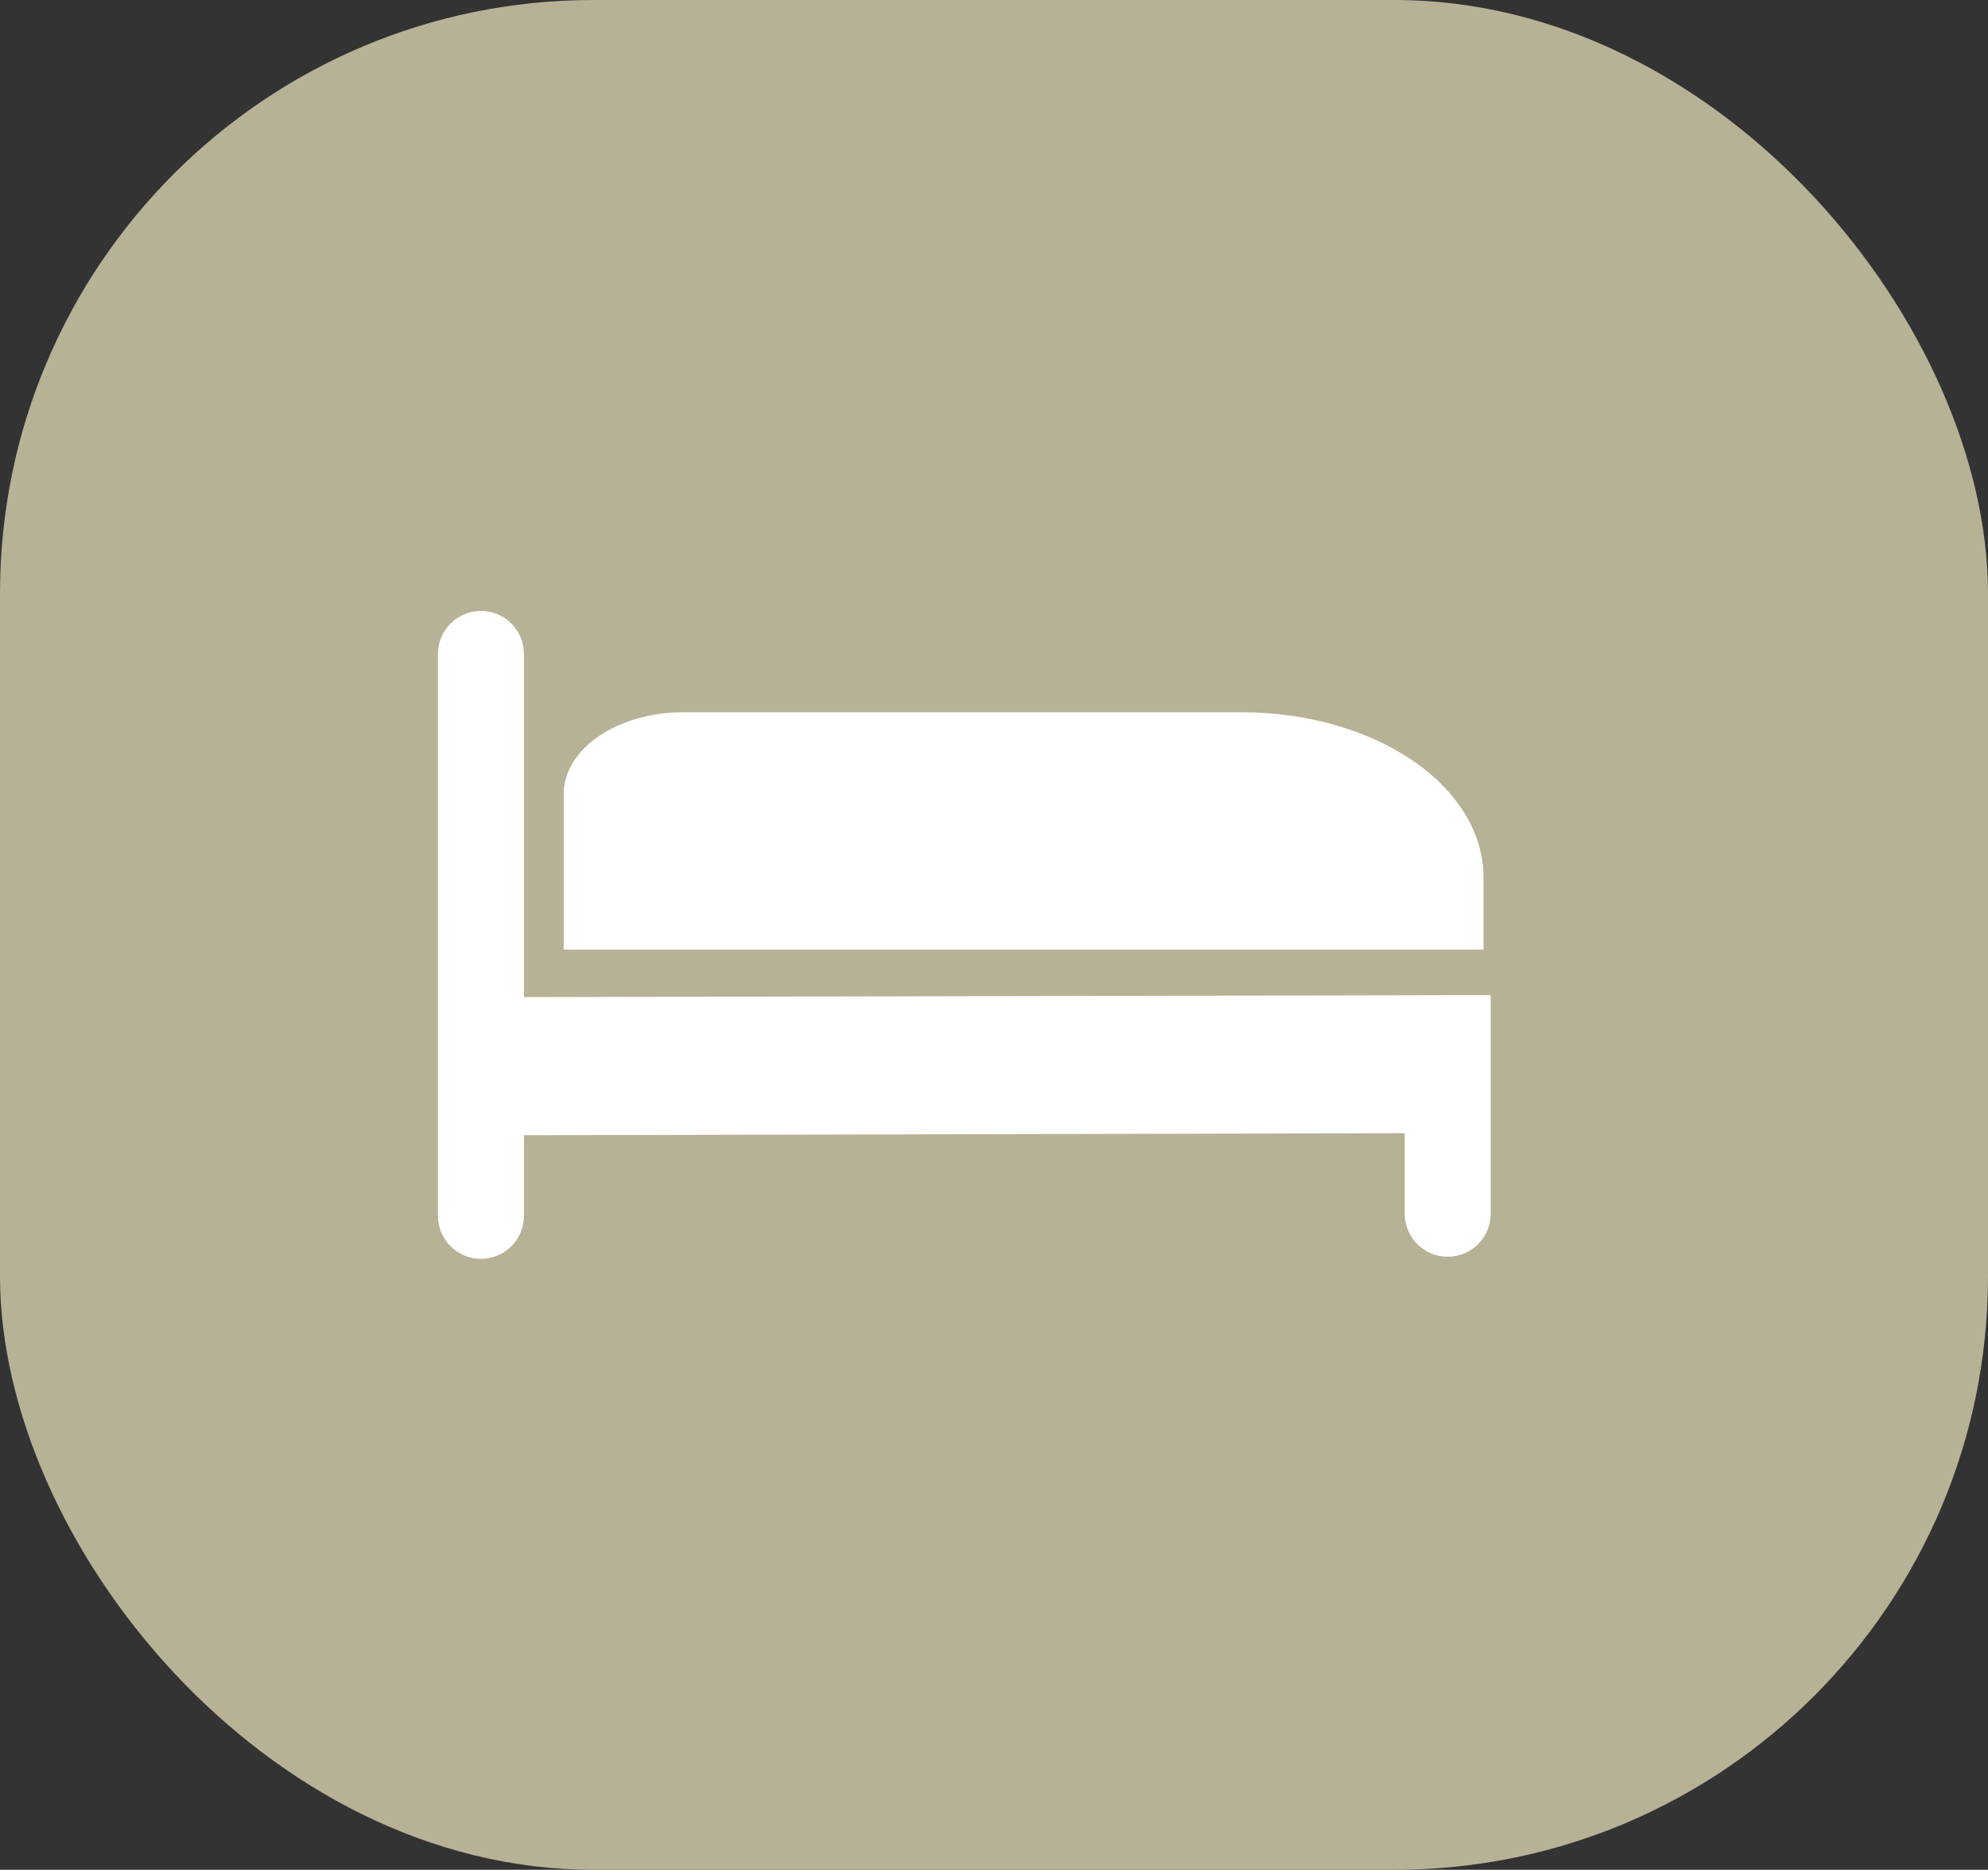 <?xml version="1.0" encoding="UTF-8"?> <svg xmlns="http://www.w3.org/2000/svg" width="67" height="63" viewBox="0 0 67 63" fill="none"><rect x="0" y="0" width="67" height="63" fill="#333333" stroke="none"/><rect width="67" height="63" rx="20" fill="#B7B196"></rect><path d="M17.658 33.596V22.033C17.658 21.843 17.621 21.654 17.548 21.479C17.475 21.303 17.368 21.143 17.234 21.009C17.099 20.874 16.939 20.767 16.764 20.694C16.588 20.622 16.399 20.584 16.209 20.584C16.019 20.584 15.83 20.622 15.654 20.694C15.479 20.767 15.319 20.874 15.184 21.009C15.05 21.143 14.943 21.303 14.87 21.479C14.797 21.654 14.76 21.843 14.76 22.033V40.965C14.76 41.156 14.797 41.344 14.87 41.52C14.943 41.696 15.05 41.856 15.184 41.99C15.319 42.125 15.479 42.232 15.654 42.304C15.83 42.377 16.019 42.415 16.209 42.415C16.399 42.415 16.588 42.377 16.764 42.304C16.939 42.232 17.099 42.125 17.234 41.99C17.368 41.856 17.475 41.696 17.548 41.52C17.621 41.344 17.658 41.156 17.658 40.965V38.25L47.342 38.181V40.895C47.342 41.085 47.379 41.274 47.452 41.45C47.525 41.625 47.632 41.785 47.766 41.92C47.901 42.054 48.061 42.161 48.236 42.234C48.412 42.307 48.601 42.344 48.791 42.344C48.981 42.344 49.17 42.307 49.345 42.234C49.521 42.161 49.681 42.054 49.815 41.92C49.95 41.785 50.057 41.625 50.13 41.45C50.202 41.274 50.24 41.085 50.24 40.895V33.527L17.658 33.596Z" fill="white"></path><path d="M49.998 31.998H18.998V26.753C18.998 26.023 19.423 25.322 20.18 24.805C20.936 24.289 21.962 23.998 23.032 23.998H41.852C44.012 23.998 46.084 24.584 47.612 25.627C49.14 26.671 49.998 28.085 49.998 29.561V31.998Z" fill="white"></path></svg> 